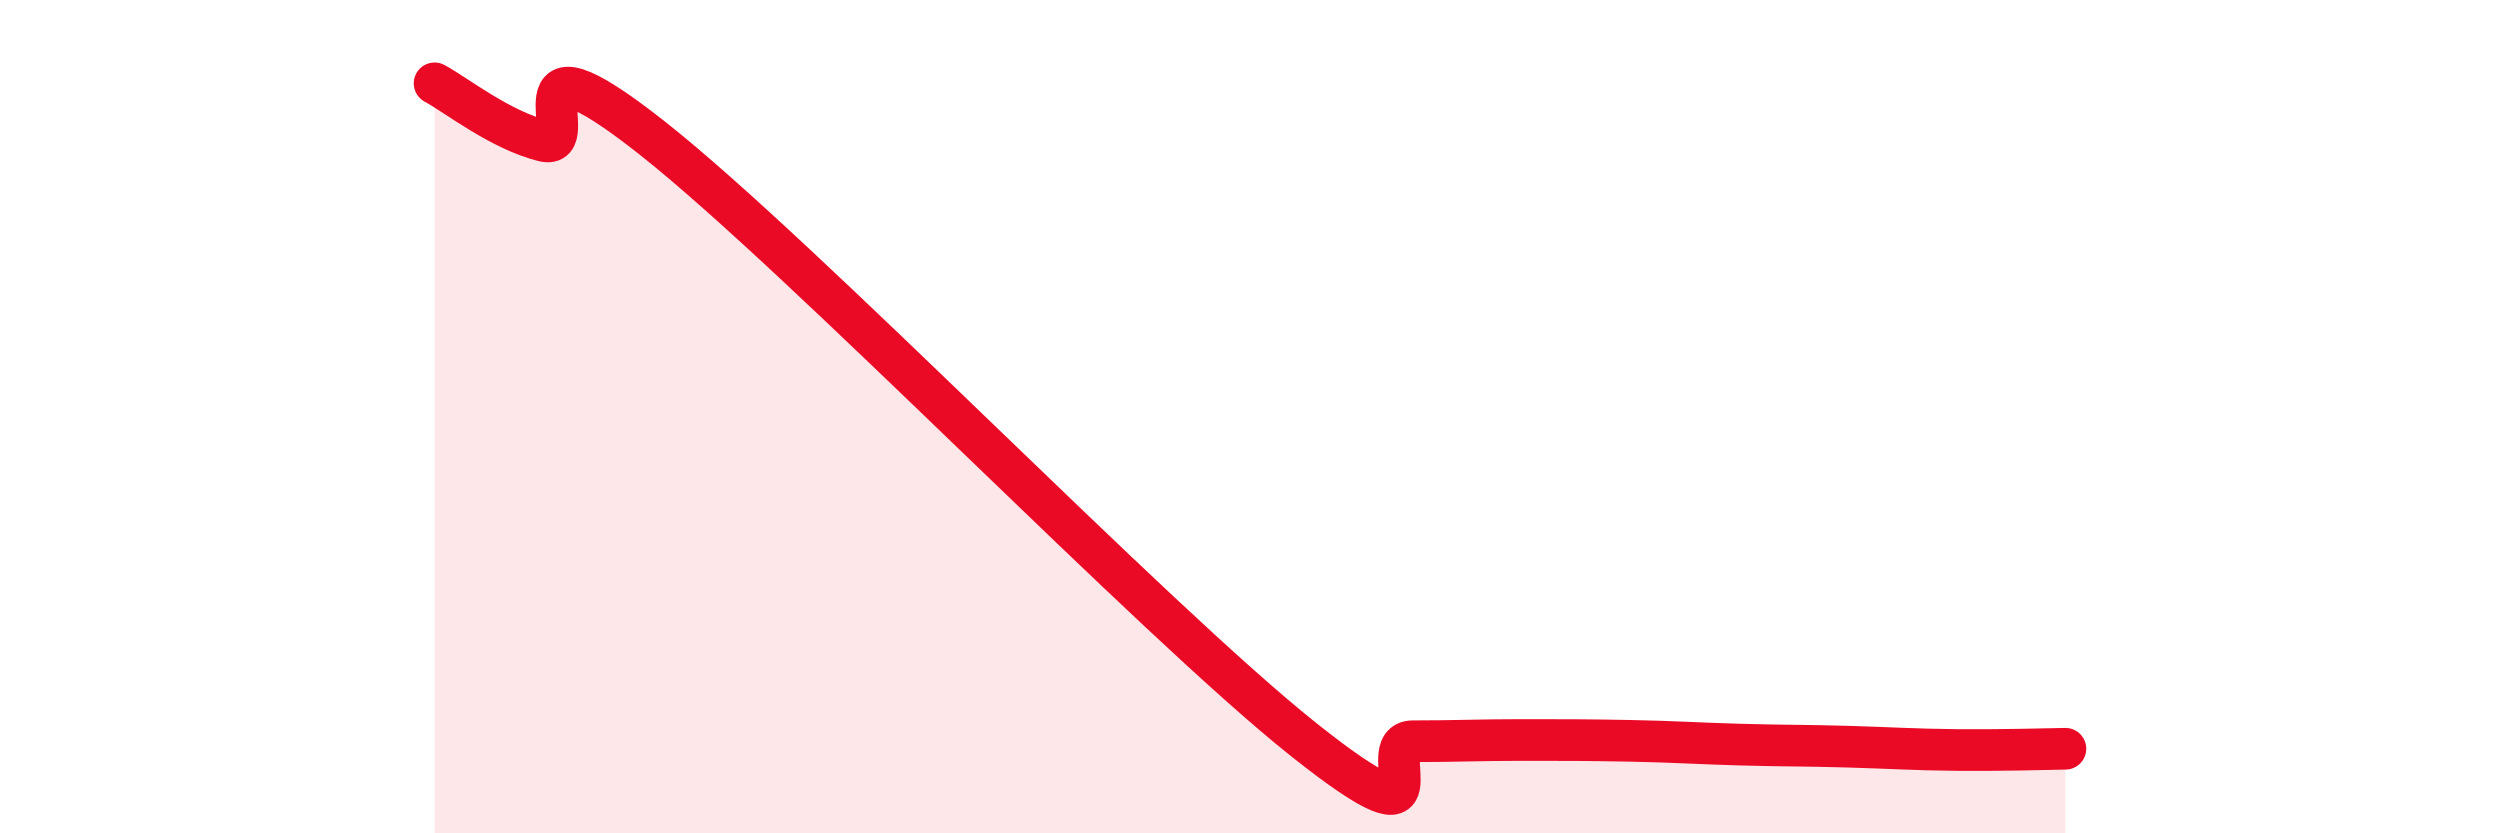 
    <svg width="60" height="20" viewBox="0 0 60 20" xmlns="http://www.w3.org/2000/svg">
      <path
        d="M 10.43,2 C 10.95,2.28 12,3.12 13.04,3.38 C 14.08,3.64 12,0.43 15.65,3.31 C 19.3,6.19 27.65,14.86 31.3,17.76 C 34.95,20.66 32.87,17.79 33.91,17.79 C 34.95,17.79 35.48,17.76 36.52,17.76 C 37.56,17.76 38.09,17.76 39.13,17.78 C 40.17,17.8 40.7,17.84 41.74,17.87 C 42.78,17.9 43.31,17.89 44.35,17.92 C 45.39,17.95 45.92,17.99 46.96,18 C 48,18.01 49.05,17.98 49.57,17.97L49.57 20L10.43 20Z"
        fill="#EB0A25"
        opacity="0.1"
        stroke-linecap="round"
        stroke-linejoin="round"
      />
      <path
        d="M 10.43,2 C 10.95,2.28 12,3.12 13.04,3.38 C 14.08,3.64 12,0.43 15.65,3.31 C 19.3,6.19 27.65,14.86 31.3,17.76 C 34.95,20.66 32.87,17.79 33.91,17.79 C 34.95,17.79 35.48,17.76 36.52,17.76 C 37.56,17.76 38.09,17.76 39.13,17.78 C 40.17,17.8 40.7,17.84 41.74,17.87 C 42.78,17.9 43.31,17.89 44.35,17.92 C 45.39,17.95 45.92,17.99 46.96,18 C 48,18.01 49.05,17.98 49.57,17.97"
        stroke="#EB0A25"
        stroke-width="1"
        fill="none"
        stroke-linecap="round"
        stroke-linejoin="round"
      />
    </svg>
  